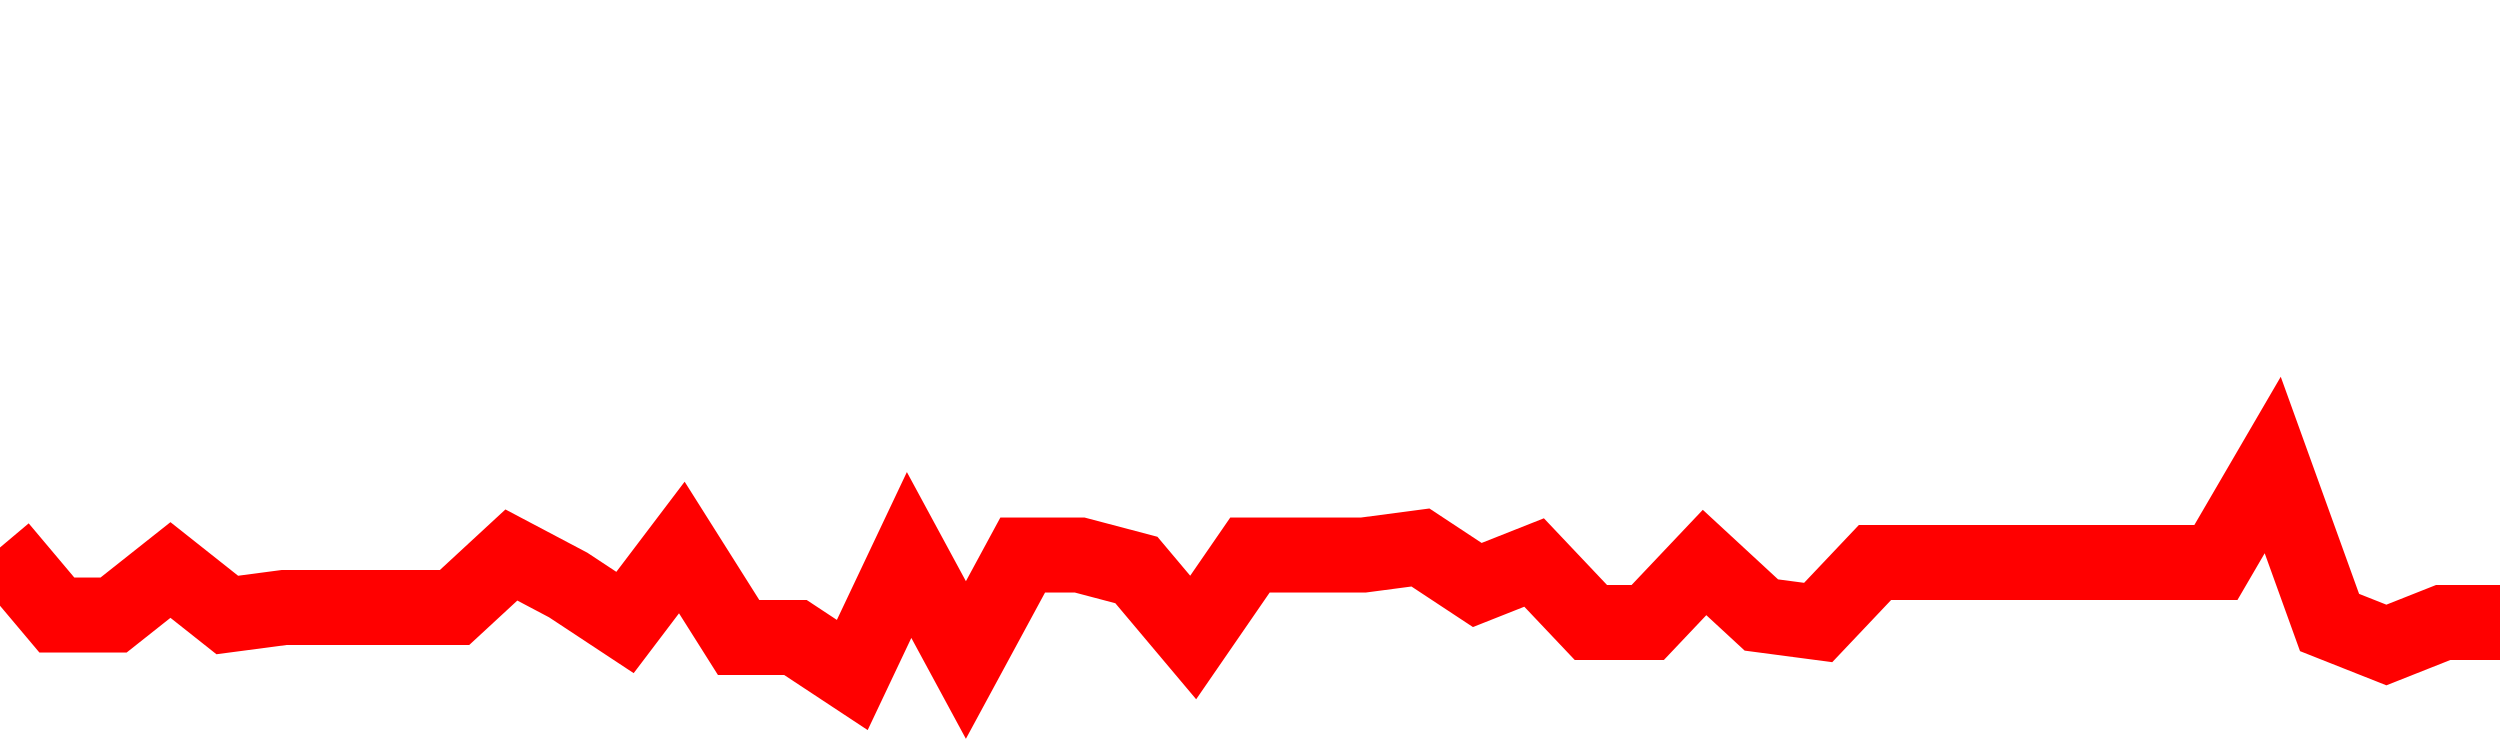 <svg xmlns="http://www.w3.org/2000/svg" xmlns:xlink="http://www.w3.org/1999/xlink" viewBox="0 0 100 30" class="ranking"><path  class="rline" d="M 0 21.9 L 0 21.9 L 2.273 24.6 L 4.545 24.6 L 6.818 22.8 L 9.091 24.6 L 11.364 24.3 L 13.636 24.3 L 15.909 24.3 L 18.182 24.3 L 20.455 22.2 L 22.727 23.4 L 25 24.9 L 27.273 21.9 L 29.545 25.5 L 31.818 25.5 L 34.091 27 L 36.364 22.2 L 38.636 26.4 L 40.909 22.2 L 43.182 22.2 L 45.455 22.8 L 47.727 25.5 L 50 22.2 L 52.273 22.2 L 54.545 22.2 L 56.818 21.9 L 59.091 23.4 L 61.364 22.5 L 63.636 24.9 L 65.909 24.9 L 68.182 22.5 L 70.455 24.6 L 72.727 24.9 L 75 22.5 L 77.273 22.5 L 79.545 22.5 L 81.818 22.5 L 84.091 22.5 L 86.364 22.5 L 88.636 22.5 L 90.909 18.6 L 93.182 24.9 L 95.455 25.8 L 97.727 24.9 L 100 24.9" fill="none" stroke-width="3" stroke="red"></path></svg>